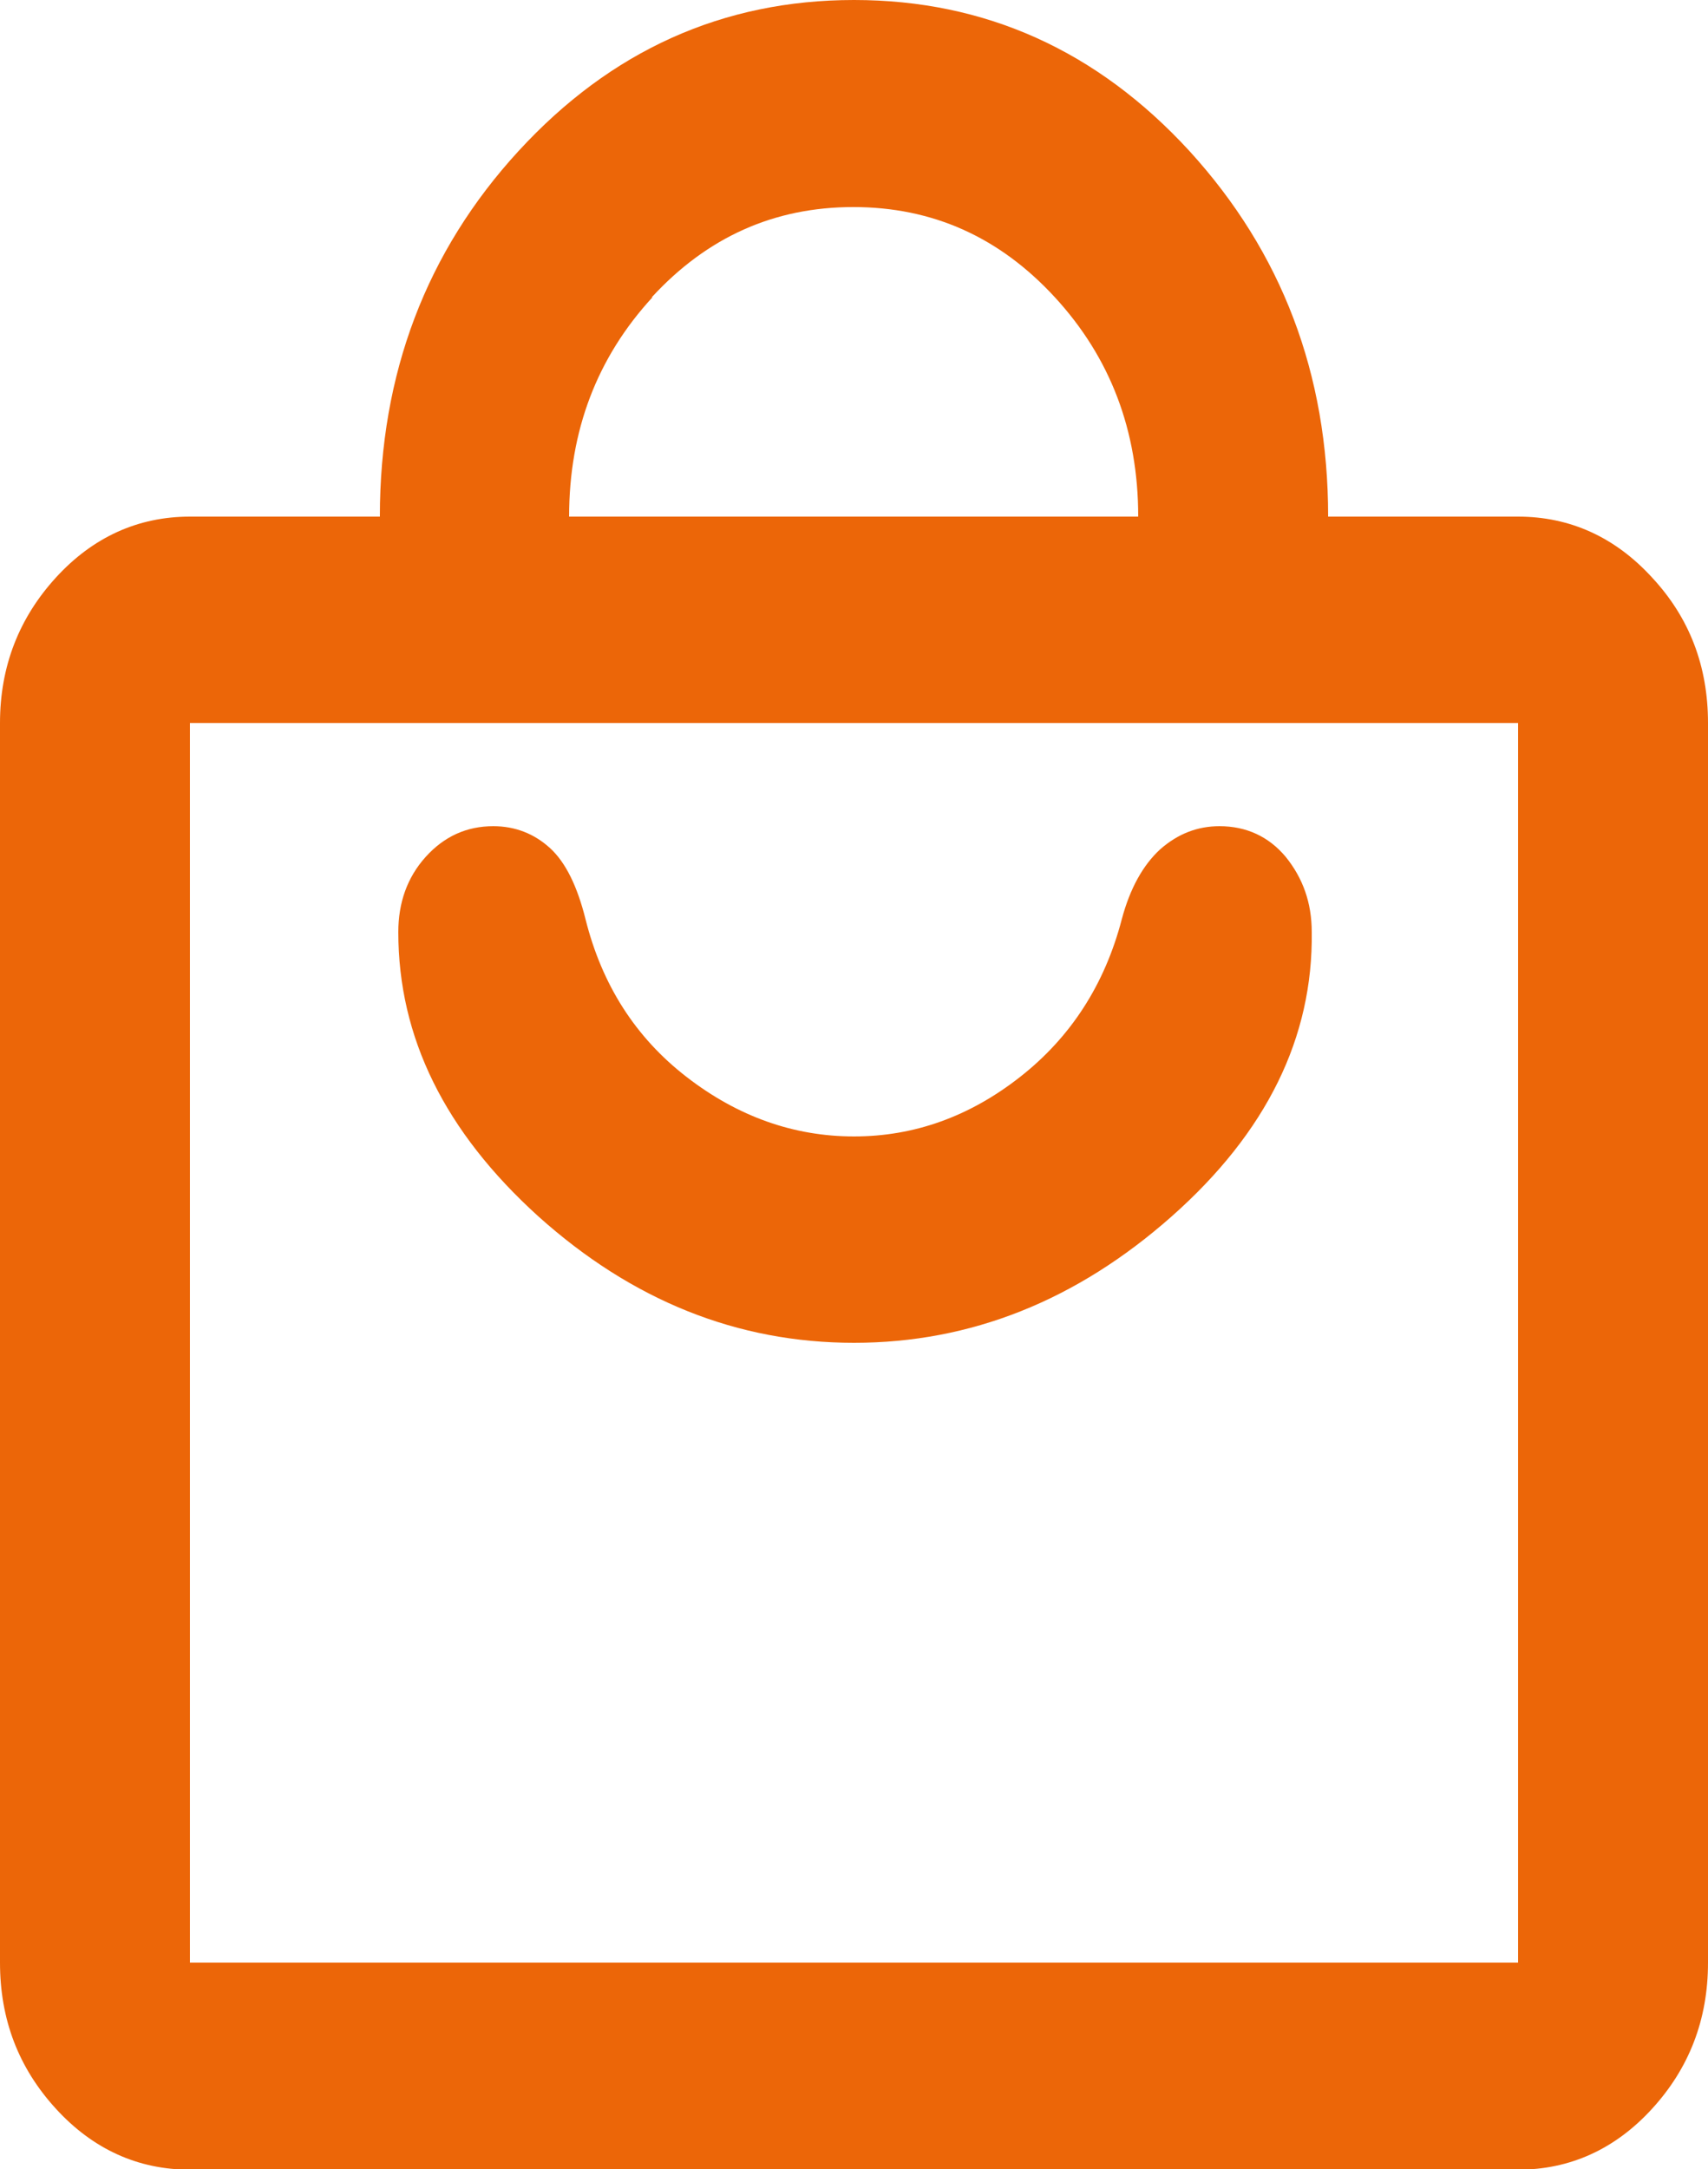 <svg xmlns="http://www.w3.org/2000/svg" viewBox="0 0 25 31.74" fill="#EC6608">
  <path d="m15.45,4.35c-.81-.88-1.79-1.32-2.95-1.32s-2.14.44-2.95,1.32c-.81.88-1.22,1.95-1.22,3.21h8.33c0-1.26-.41-2.33-1.22-3.21Z" fill="none"/>
  <path d="m2.78,28.72h19.44V10.58H2.78v18.14Zm3.46-16.17c.27-.3.6-.45.99-.45.32,0,.6.11.83.32.23.21.41.56.52,1.04.23.96.72,1.73,1.48,2.31.75.58,1.57.87,2.45.87s1.69-.29,2.43-.87c.74-.58,1.24-1.35,1.49-2.31.12-.45.3-.79.56-1.02.25-.23.54-.34.87-.34.39,0,.72.15.97.45.25.3.38.67.38,1.1.02,1.54-.66,2.92-2.05,4.16-1.39,1.23-2.94,1.85-4.65,1.85s-3.25-.62-4.62-1.85c-1.37-1.23-2.05-2.62-2.05-4.16,0-.43.13-.79.4-1.1Z" fill="none"/>
  <path d="m7.88,17.8c1.37,1.23,2.91,1.85,4.62,1.85s3.26-.62,4.65-1.85c1.39-1.23,2.07-2.62,2.05-4.16,0-.43-.13-.79-.38-1.1-.25-.3-.58-.45-.97-.45-.32,0-.61.11-.87.34-.25.23-.44.57-.56,1.02-.25.96-.75,1.73-1.49,2.31-.74.58-1.55.87-2.43.87s-1.7-.29-2.45-.87c-.75-.58-1.24-1.35-1.48-2.31-.12-.48-.29-.83-.52-1.04-.23-.21-.51-.32-.83-.32-.39,0-.72.15-.99.45-.27.3-.4.67-.4,1.1,0,1.54.68,2.92,2.05,4.16Z" />
  <path d="m24.18,8.45c-.54-.59-1.2-.89-1.96-.89h-2.78c0-2.09-.68-3.87-2.03-5.35-1.35-1.47-2.99-2.21-4.91-2.21s-3.56.74-4.91,2.21c-1.35,1.47-2.03,3.26-2.03,5.35h-2.78c-.76,0-1.42.3-1.96.89-.54.59-.82,1.3-.82,2.13v18.14c0,.83.27,1.54.82,2.14.54.59,1.2.89,1.96.89h19.44c.76,0,1.42-.3,1.96-.89.54-.59.82-1.3.82-2.14V10.58c0-.83-.27-1.54-.82-2.13Zm-14.64-4.1c.81-.88,1.79-1.32,2.95-1.32s2.14.44,2.95,1.32c.81.88,1.22,1.95,1.22,3.21h-8.33c0-1.26.41-2.33,1.22-3.21Zm12.67,24.37H2.78V10.58h19.44v18.14Z" />
</svg>